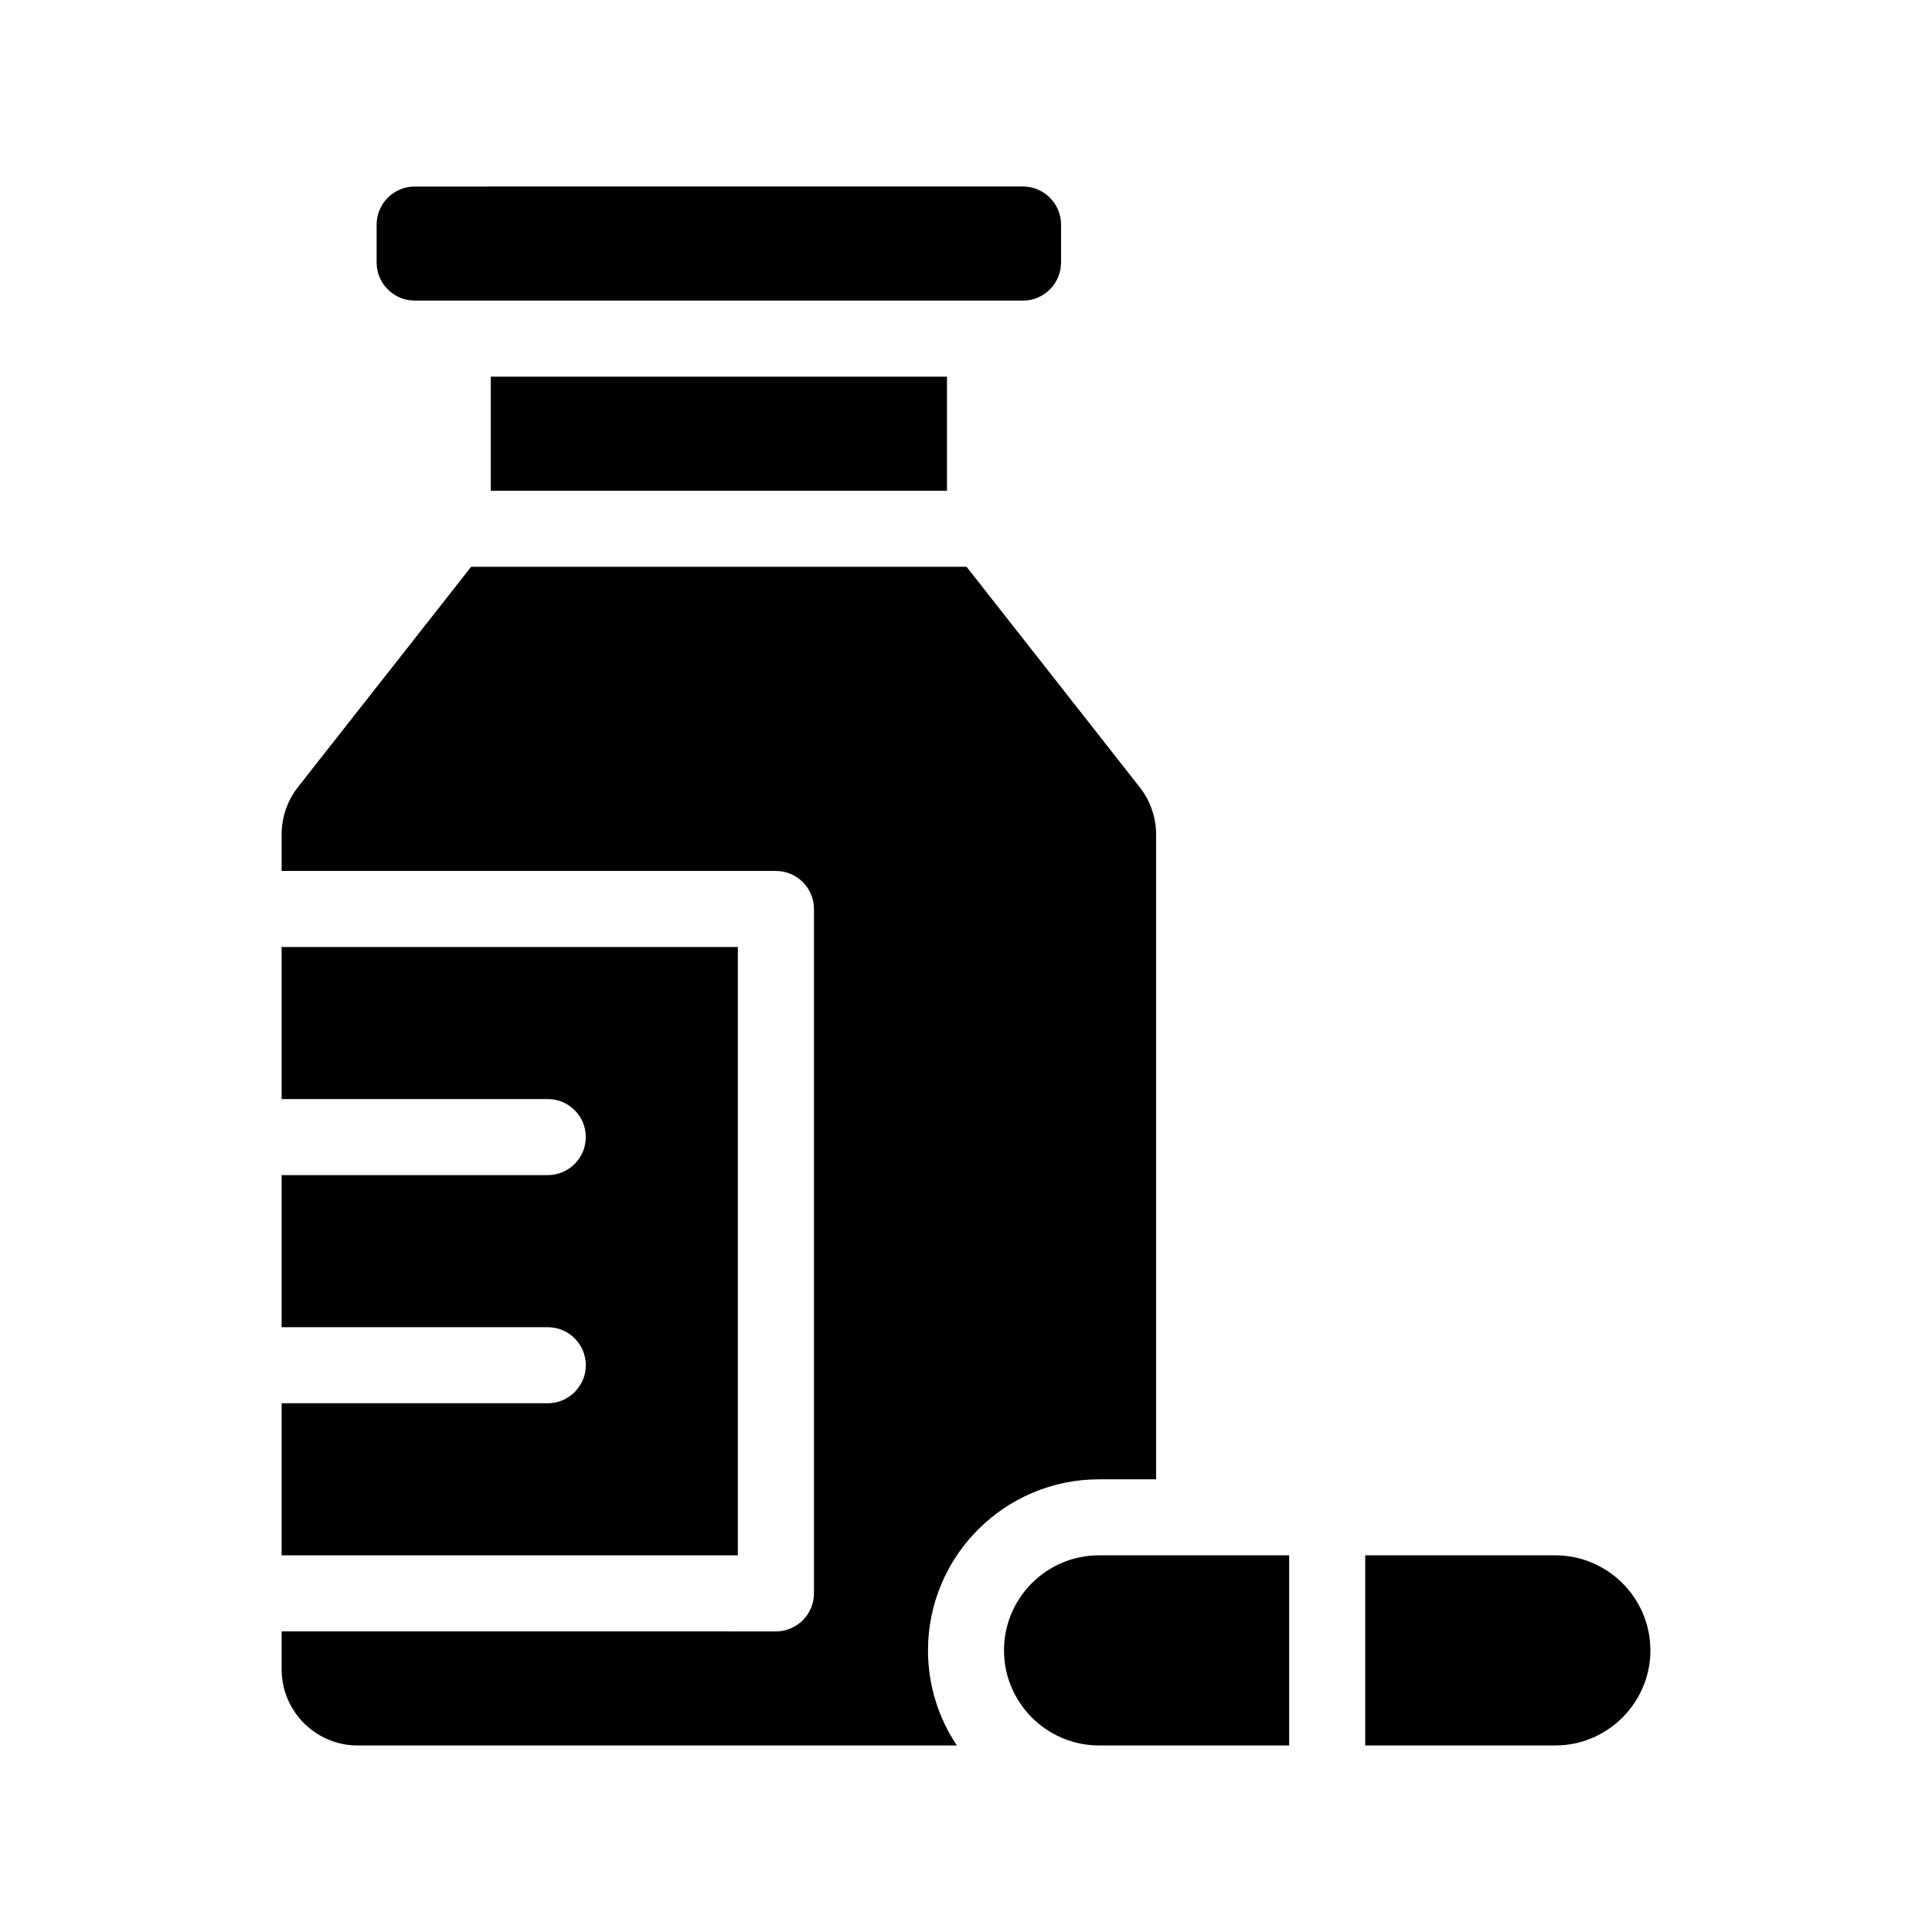 <?xml version="1.0" encoding="UTF-8"?>
<!-- Uploaded to: SVG Repo, www.svgrepo.com, Generator: SVG Repo Mixer Tools -->
<svg fill="#000000" width="800px" height="800px" version="1.1" viewBox="144 144 512 512" xmlns="http://www.w3.org/2000/svg">
 <g>
  <path d="m253.89 223.66h161.22c5.543 0 10.078-4.535 10.078-10.078v-10.078c0-5.543-4.535-10.078-10.078-10.078l-161.22 0.008c-5.543 0-10.078 4.535-10.078 10.078v10.078c0 5.539 4.535 10.07 10.078 10.07z"/>
  <path d="m435.27 536.03h15.113v-170.94c0-4.484-1.562-8.918-4.332-12.445l-45.898-58.441h-131.29l-45.949 58.441c-2.769 3.527-4.277 7.961-4.277 12.445v9.723h130.99c5.543 0 10.078 4.484 10.078 10.078v181.37c0 5.543-4.535 10.078-10.078 10.078l-130.99-0.004v10.078c0 11.082 9.02 20.152 20.152 20.152h158.8c-4.84-7.207-7.66-15.871-7.66-25.191 0-25.039 20.355-45.344 45.344-45.344z"/>
  <path d="m339.54 394.96h-120.91v40.305h70.535c5.543 0 10.078 4.484 10.078 10.078 0 5.543-4.535 10.078-10.078 10.078l-70.535-0.004v40.305h70.535c5.543 0 10.078 4.484 10.078 10.078 0 5.543-4.535 10.078-10.078 10.078l-70.535-0.004v40.305h120.91z"/>
  <path d="m274.05 243.82h120.91v30.23h-120.91z"/>
  <path d="m556.18 556.18h-50.383v50.383h50.383c13.855 0 25.191-11.336 25.191-25.191 0-13.906-11.336-25.191-25.191-25.191z"/>
  <path d="m410.07 581.37c0 13.855 11.285 25.191 25.191 25.191h50.383l-0.004-50.383h-50.379c-13.906 0-25.191 11.285-25.191 25.191z"/>
 </g>
</svg>